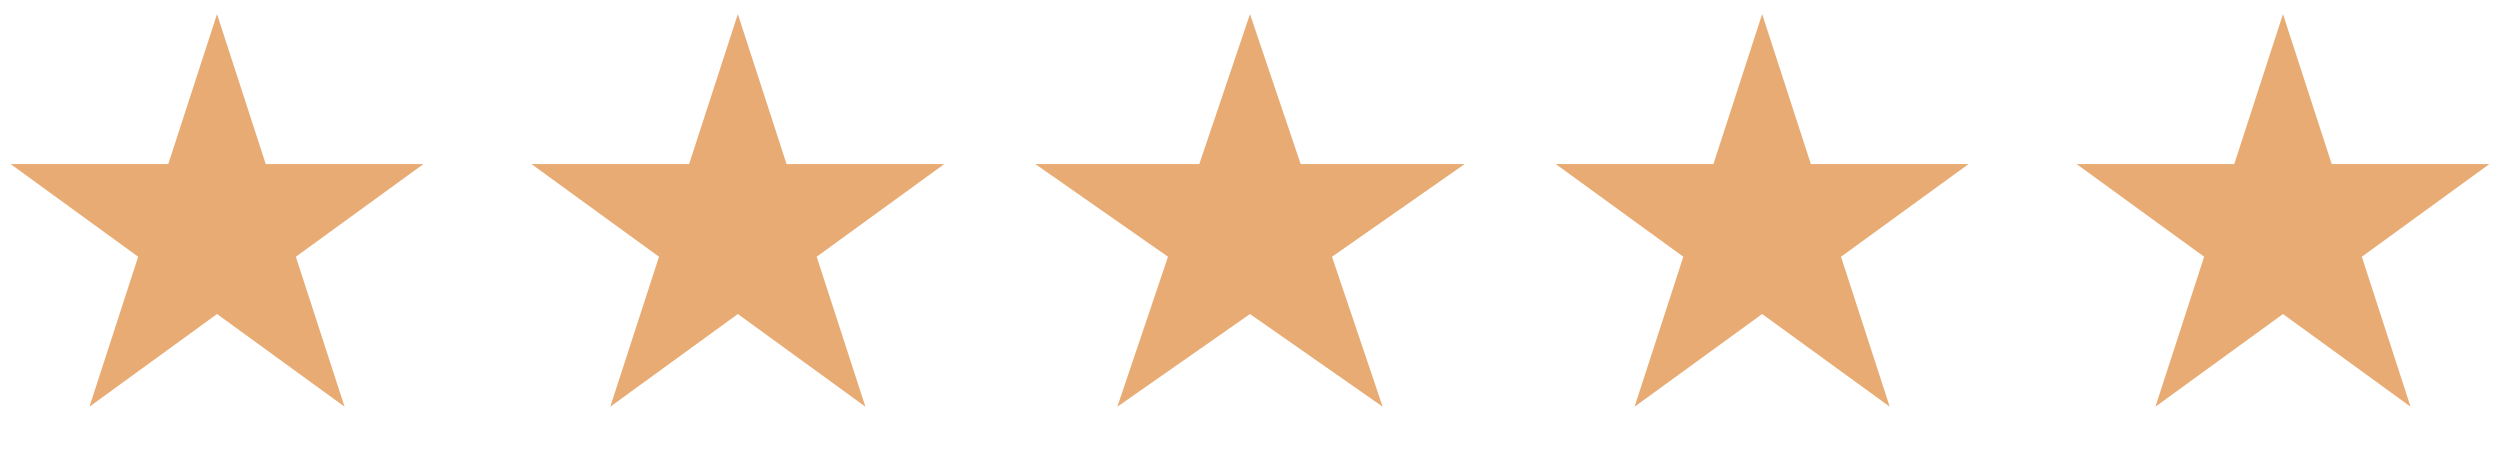 <?xml version="1.0" encoding="UTF-8"?> <svg xmlns="http://www.w3.org/2000/svg" width="115" height="21" viewBox="0 0 115 21" fill="none"> <path d="M9.983 0.649L12.224 7.547H19.477L13.609 11.81L15.85 18.708L9.983 14.445L4.115 18.708L6.356 11.81L0.489 7.547H7.741L9.983 0.649Z" fill="#E8AB73"></path> <path d="M57.5 0.649L59.831 7.547H67.374L61.272 11.81L63.602 18.708L57.5 14.445L51.398 18.708L53.728 11.81L47.626 7.547H55.169L57.5 0.649Z" fill="#E8AB73"></path> <path d="M33.941 0.649L36.182 7.547H43.435L37.567 11.81L39.809 18.708L33.941 14.445L28.073 18.708L30.314 11.81L24.447 7.547H31.7L33.941 0.649Z" fill="#E8AB73"></path> <path d="M81.059 0.649L83.3 7.547H90.553L84.686 11.81L86.927 18.708L81.059 14.445L75.191 18.708L77.433 11.81L71.565 7.547H78.818L81.059 0.649Z" fill="#E8AB73"></path> <path d="M105.017 0.649L107.259 7.547H114.511L108.644 11.81L110.885 18.708L105.017 14.445L99.15 18.708L101.391 11.81L95.523 7.547H102.776L105.017 0.649Z" fill="#E8AB73"></path> </svg> 